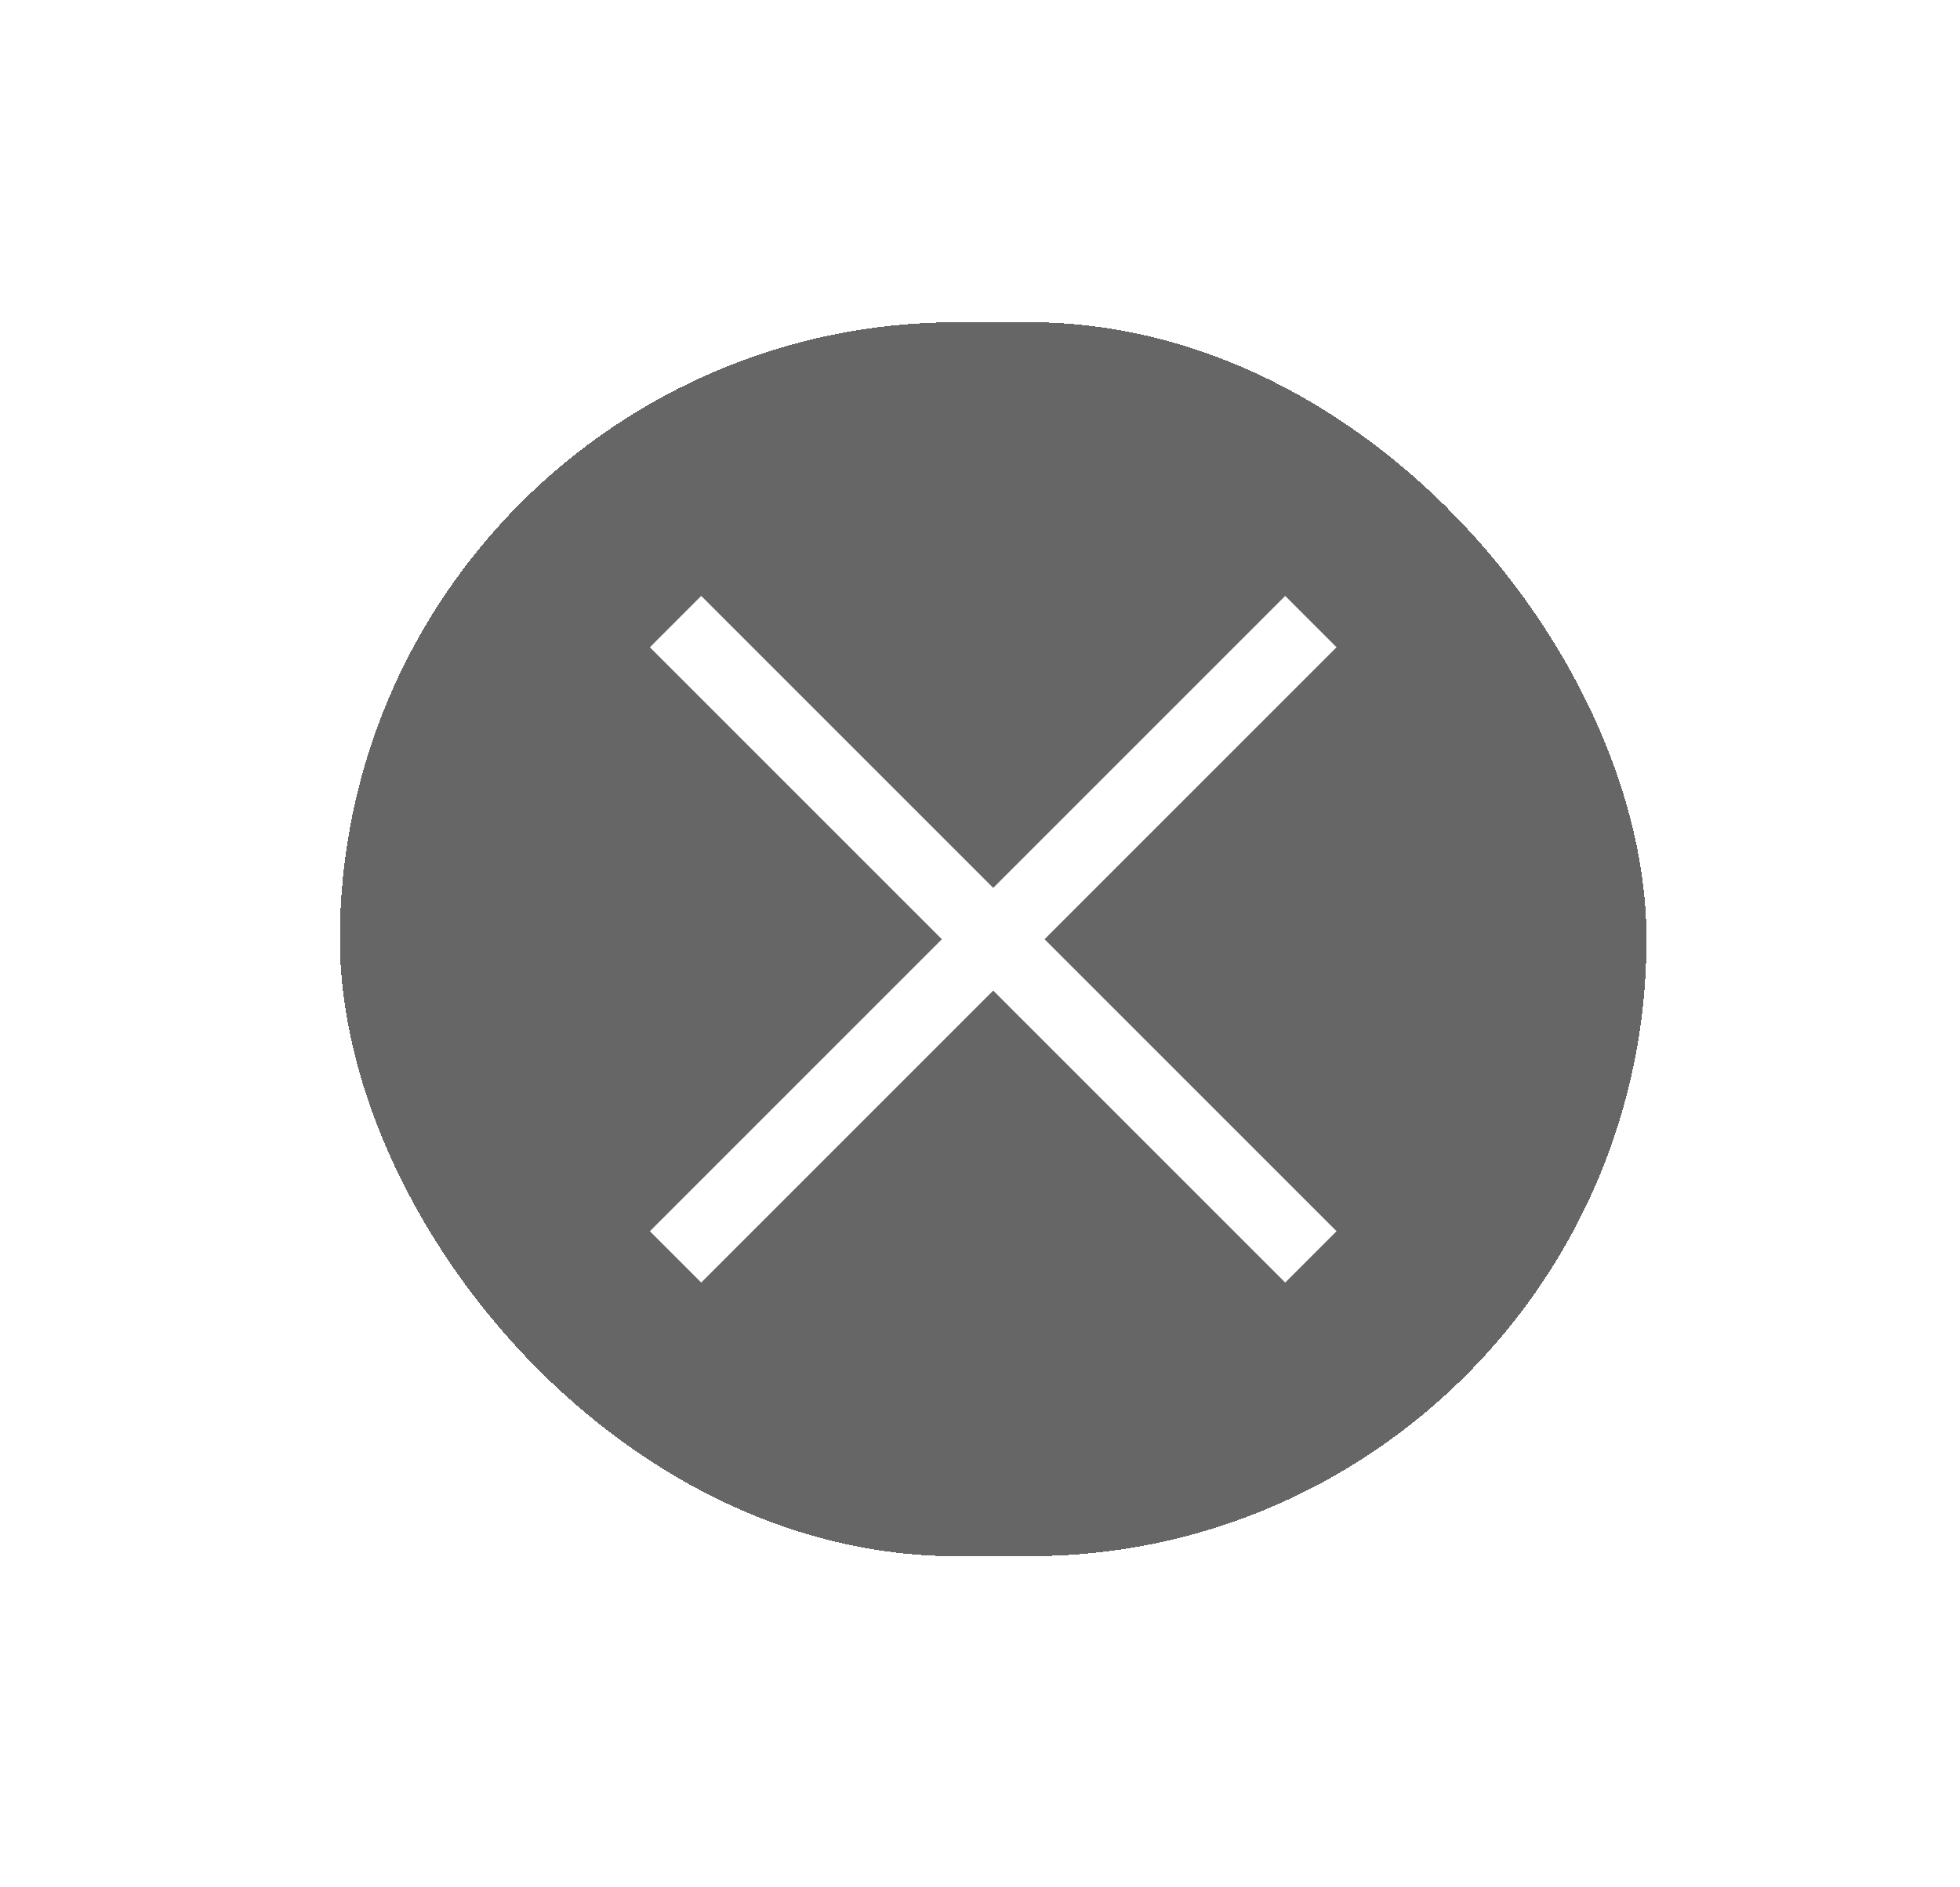 <svg width="27" height="26" viewBox="0 0 27 26" fill="none" xmlns="http://www.w3.org/2000/svg">
<g filter="url(#filter0_d_7508_50185)">
<rect x="4.682" y="3.439" width="18" height="17" rx="8.5" fill="#666666" shape-rendering="crispEdges"/>
<path d="M9.306 16.315L18.058 7.563" stroke="white"/>
<path d="M18.058 16.315L9.306 7.563" stroke="white"/>
</g>
<defs>
<filter id="filter0_d_7508_50185" x="0.682" y="0.439" width="26" height="25" filterUnits="userSpaceOnUse" color-interpolation-filters="sRGB">
<feFlood flood-opacity="0" result="BackgroundImageFix"/>
<feColorMatrix in="SourceAlpha" type="matrix" values="0 0 0 0 0 0 0 0 0 0 0 0 0 0 0 0 0 0 127 0" result="hardAlpha"/>
<feOffset dy="1"/>
<feGaussianBlur stdDeviation="2"/>
<feComposite in2="hardAlpha" operator="out"/>
<feColorMatrix type="matrix" values="0 0 0 0 0 0 0 0 0 0 0 0 0 0 0 0 0 0 0.3 0"/>
<feBlend mode="normal" in2="BackgroundImageFix" result="effect1_dropShadow_7508_50185"/>
<feBlend mode="normal" in="SourceGraphic" in2="effect1_dropShadow_7508_50185" result="shape"/>
</filter>
</defs>
</svg>
